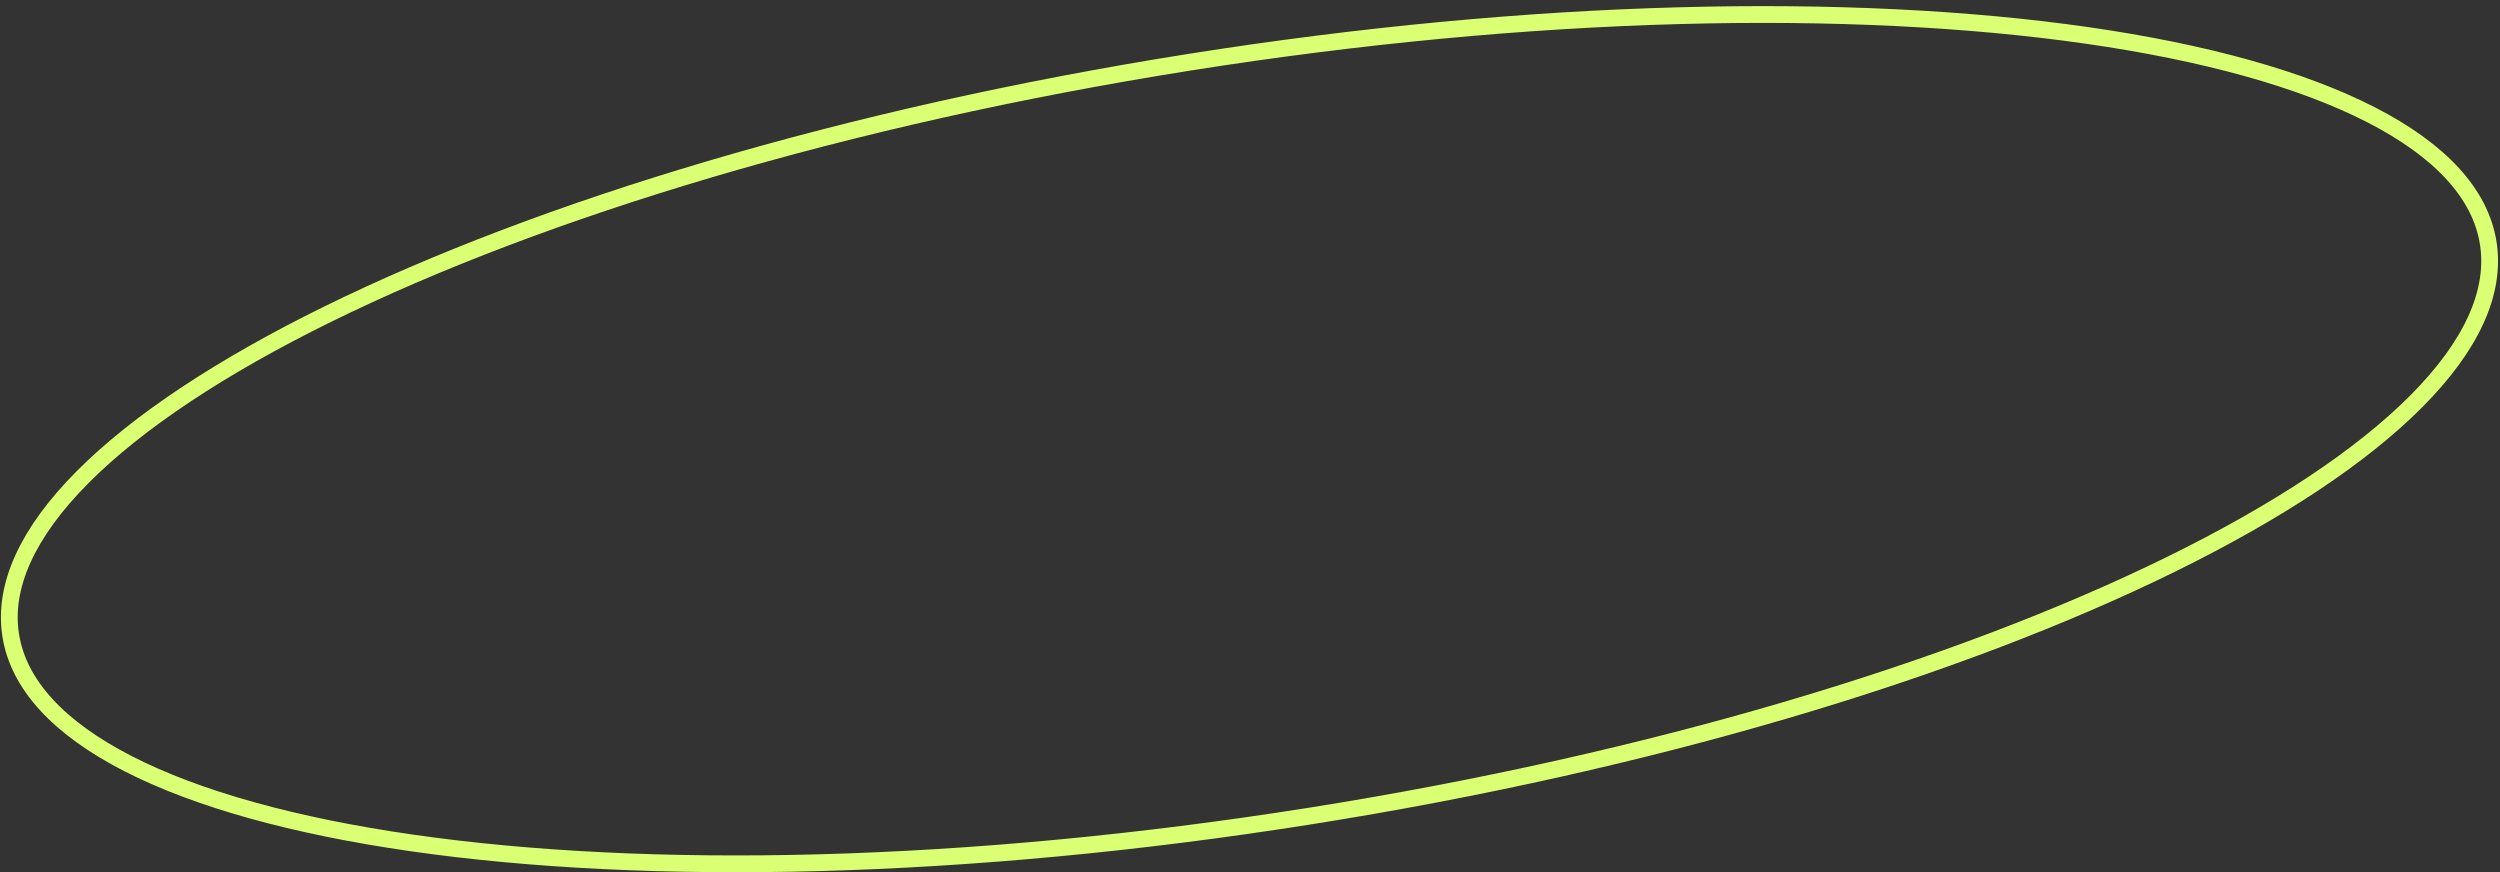 <?xml version="1.0" encoding="UTF-8"?> <svg xmlns="http://www.w3.org/2000/svg" width="298" height="104" viewBox="0 0 298 104" fill="none"><rect x="0" y="0" width="298" height="104" fill="#333333" stroke="none"/> <path d="M296.597 28.963C297.529 34.838 294.59 41.233 288.03 47.828C281.489 54.404 271.498 61.018 258.758 67.279C233.289 79.795 197.044 90.797 156.067 97.287C115.09 103.778 77.217 104.514 49.123 100.482C35.069 98.465 23.521 95.262 15.265 91.029C6.985 86.785 2.211 81.612 1.279 75.737C0.347 69.862 3.286 63.468 9.846 56.873C16.387 50.296 26.378 43.682 39.118 37.421C64.587 24.905 100.832 13.903 141.809 7.413C182.786 0.922 220.659 0.186 248.753 4.218C262.807 6.236 274.355 9.438 282.611 13.671C290.891 17.915 295.665 23.088 296.597 28.963Z" stroke="#DBFF73" stroke-width="2.001"></path> </svg> 